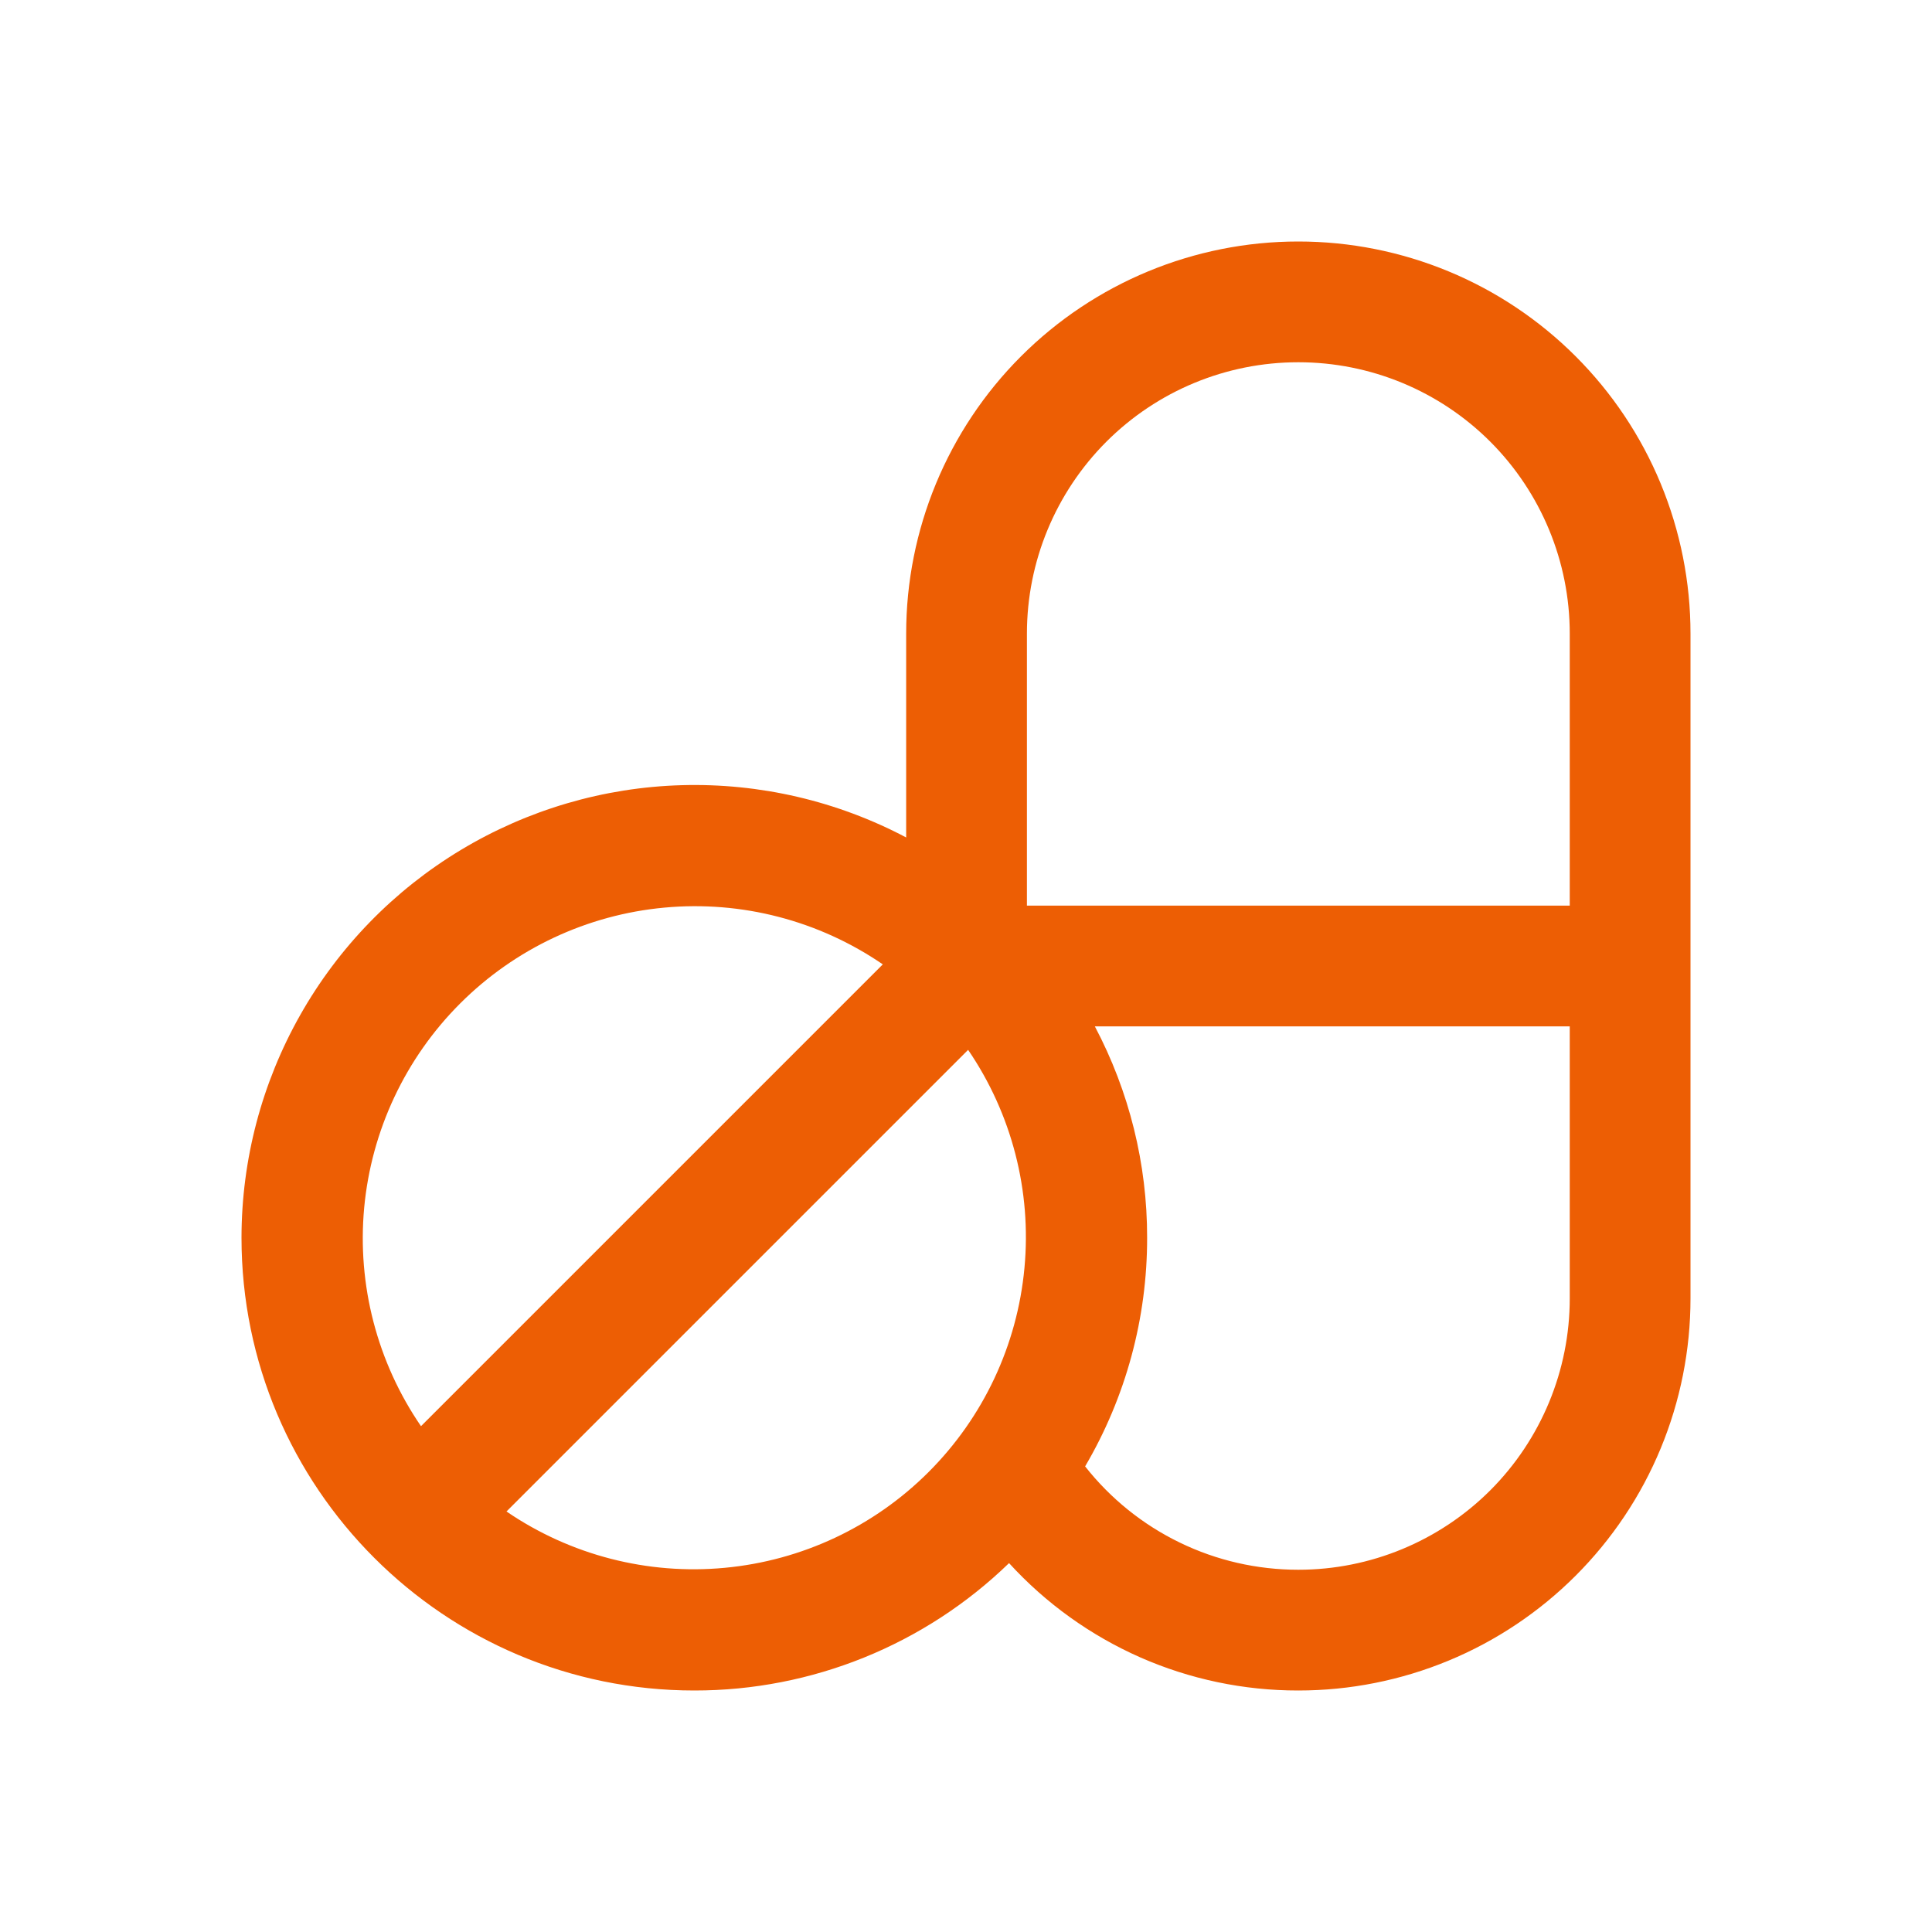 <?xml version="1.0" encoding="UTF-8"?> <svg xmlns="http://www.w3.org/2000/svg" width="32" height="32" viewBox="0 0 32 32" fill="none"> <path fill-rule="evenodd" clip-rule="evenodd" d="M15.009 13.871C13.866 13.267 12.586 12.969 11.294 13.005C10.002 13.041 8.741 13.411 7.633 14.078C6.526 14.745 5.609 15.686 4.973 16.811C4.336 17.937 4.001 19.207 4 20.5C4 24.639 7.361 28 11.5 28C13.446 28.002 15.316 27.245 16.713 25.89C17.321 26.556 18.061 27.087 18.885 27.451C19.71 27.814 20.602 28.001 21.503 28H21.506C22.359 28 23.203 27.832 23.991 27.506C24.779 27.18 25.495 26.701 26.098 26.098C26.701 25.495 27.18 24.779 27.506 23.991C27.832 23.203 28 22.359 28 21.506V10.494C28 9.641 27.832 8.797 27.506 8.009C27.18 7.221 26.701 6.505 26.098 5.902C25.495 5.299 24.779 4.82 23.991 4.494C23.203 4.168 22.359 4 21.506 4H21.503C19.781 4 18.129 4.684 16.911 5.902C15.693 7.12 15.009 8.772 15.009 10.494V13.871ZM18.134 17C18.704 18.078 19.002 19.28 19 20.5C19.002 21.832 18.647 23.14 17.973 24.288C18.393 24.822 18.93 25.254 19.541 25.55C20.152 25.847 20.823 26 21.503 26H21.506C22.698 26 23.841 25.526 24.684 24.684C25.526 23.841 26 22.698 26 21.506V17H18.134ZM16.035 17.389C16.758 18.448 17.088 19.726 16.968 21.003C16.849 22.279 16.288 23.474 15.381 24.381C14.474 25.288 13.28 25.849 12.003 25.968C10.726 26.088 9.448 25.758 8.389 25.035L16.035 17.389ZM14.622 15.973L6.973 23.622C6.247 22.563 5.914 21.283 6.032 20.004C6.151 18.726 6.713 17.529 7.621 16.621C8.529 15.713 9.726 15.151 11.004 15.033C12.283 14.914 13.563 15.247 14.622 15.973ZM26 15V10.494C26 9.302 25.526 8.159 24.684 7.316C23.841 6.473 22.698 6 21.506 6H21.503C20.311 6 19.168 6.473 18.325 7.316C17.483 8.159 17.009 9.302 17.009 10.494V15H26Z" fill="#ED5E04"></path> </svg> 